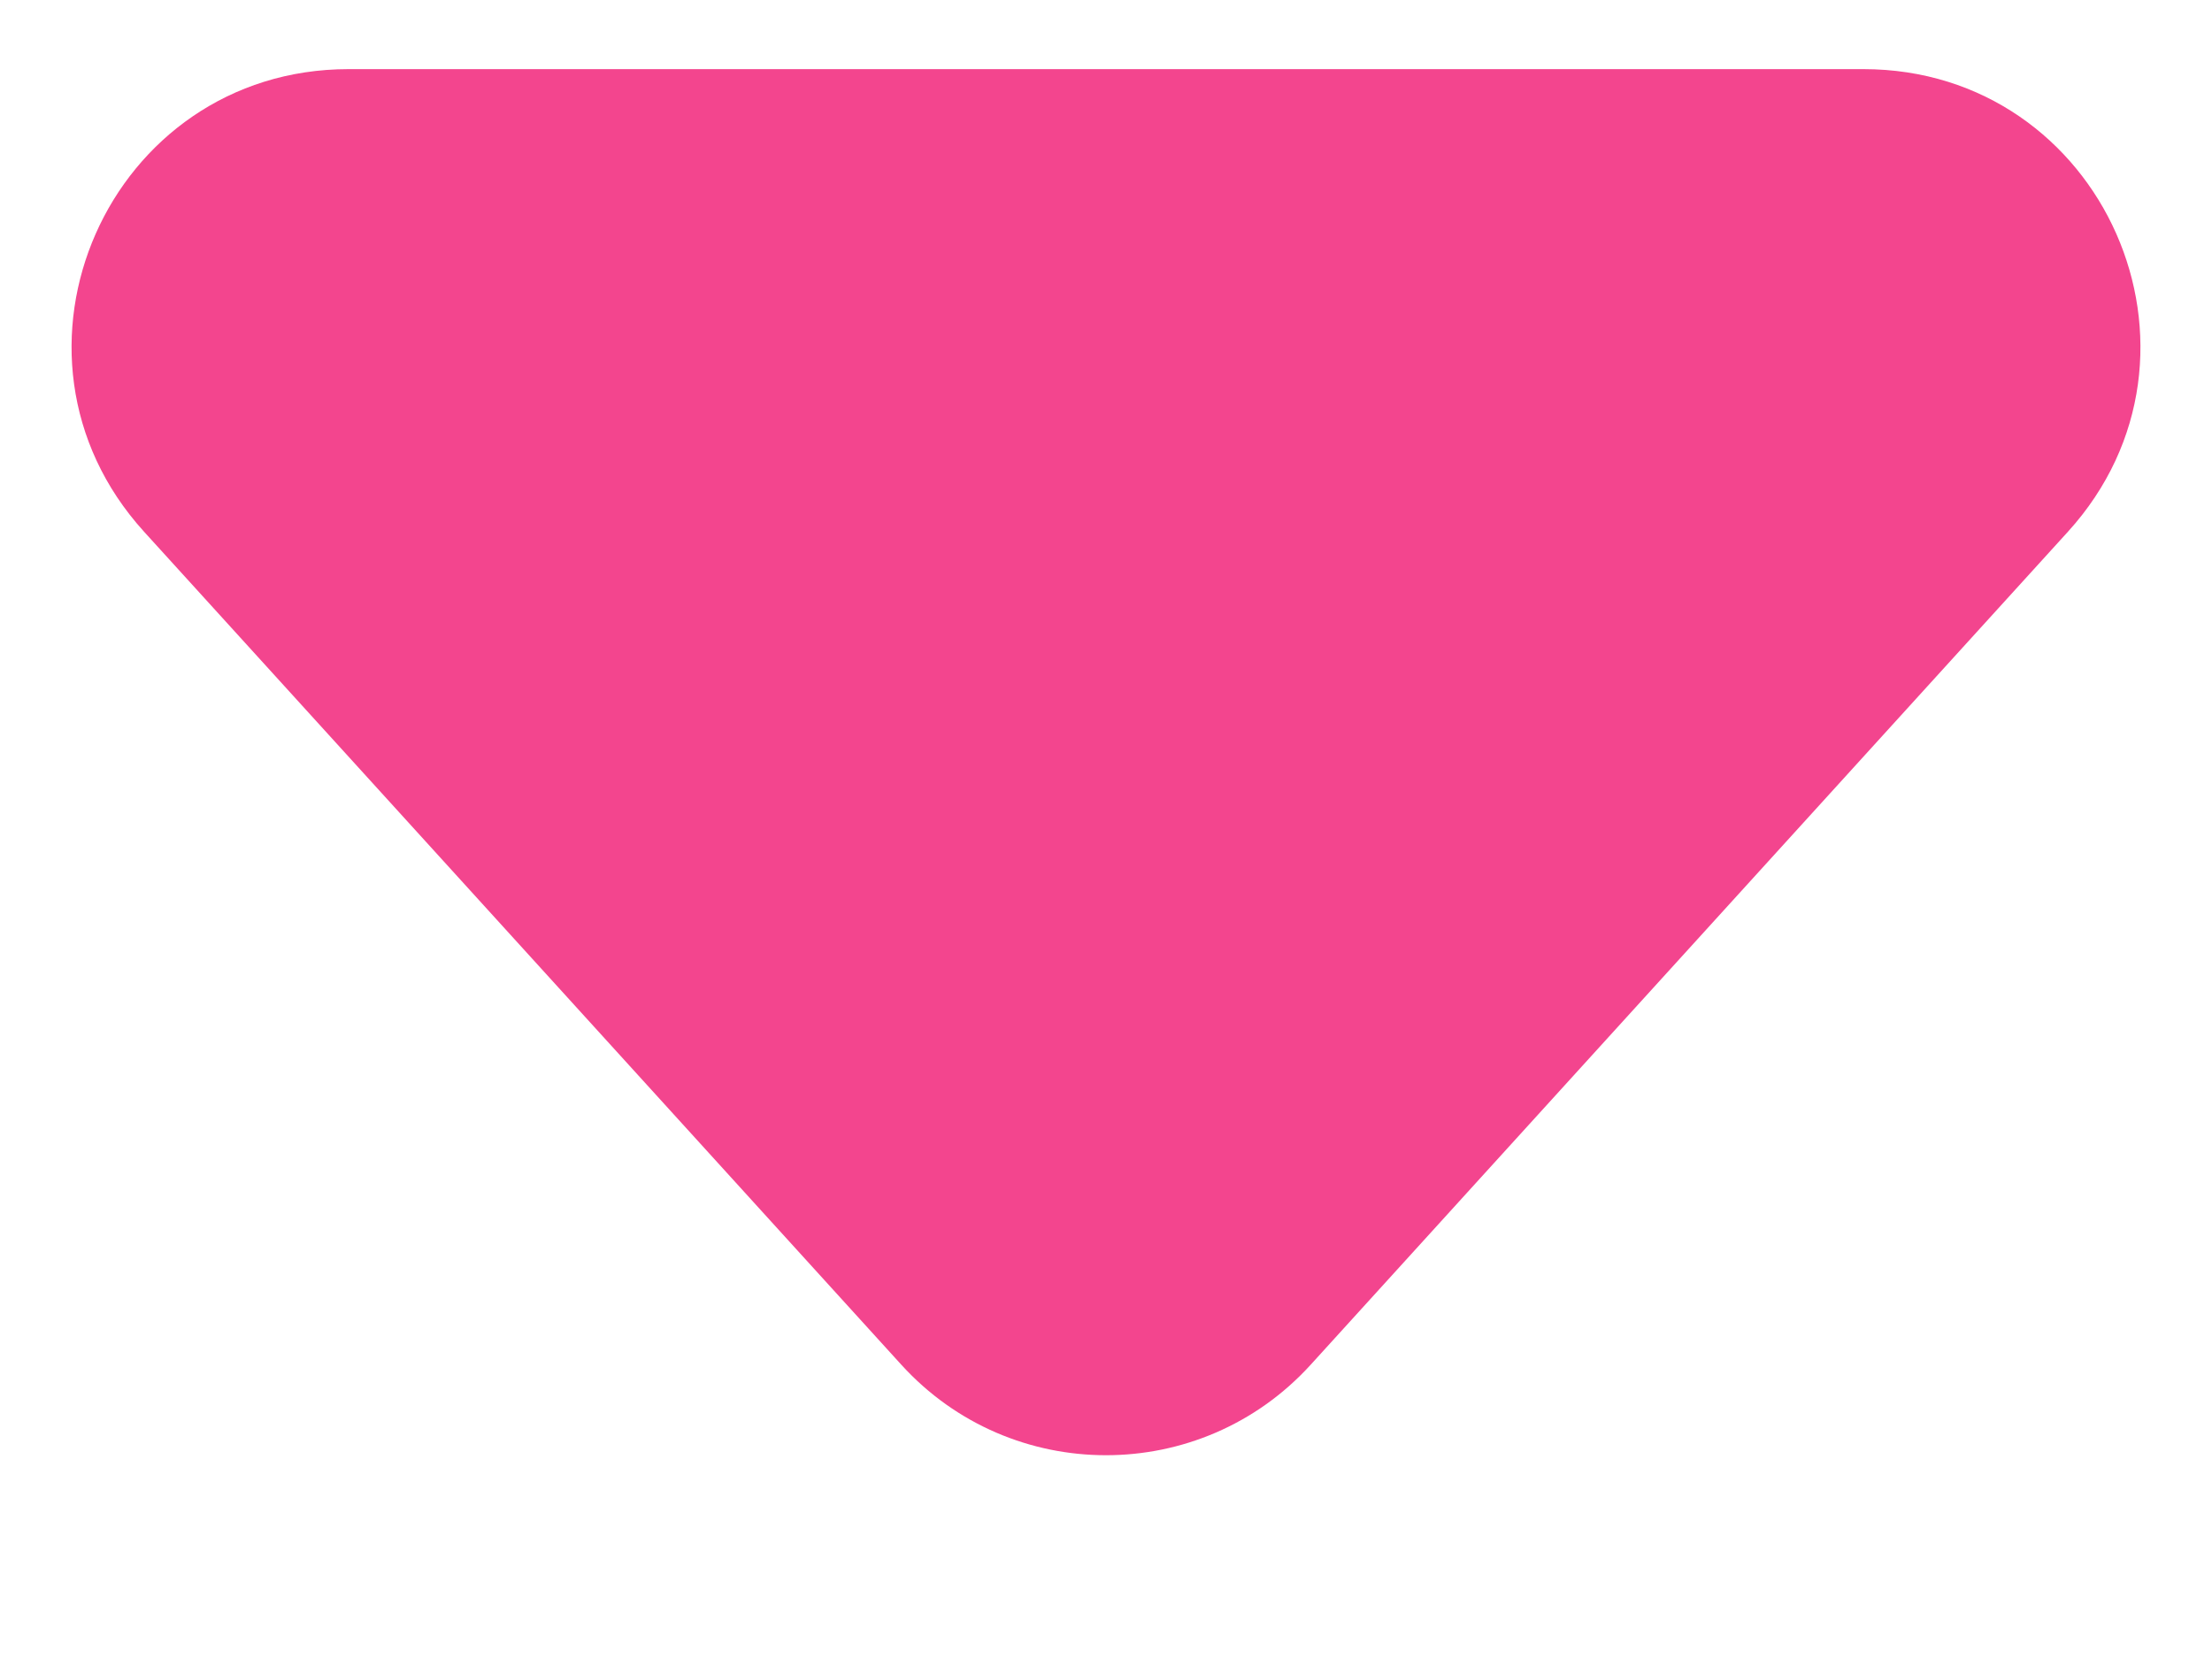 <svg width="8" height="6" viewBox="0 0 8 6" fill="none" xmlns="http://www.w3.org/2000/svg">
<path id="Polygon 1" d="M4.74 4.936C4.343 5.372 3.657 5.372 3.26 4.936L0.521 1.923C-0.063 1.28 0.392 0.25 1.261 0.25L6.739 0.25C7.608 0.25 8.063 1.28 7.479 1.923L4.74 4.936Z" fill="#F3458E"/>
</svg>
